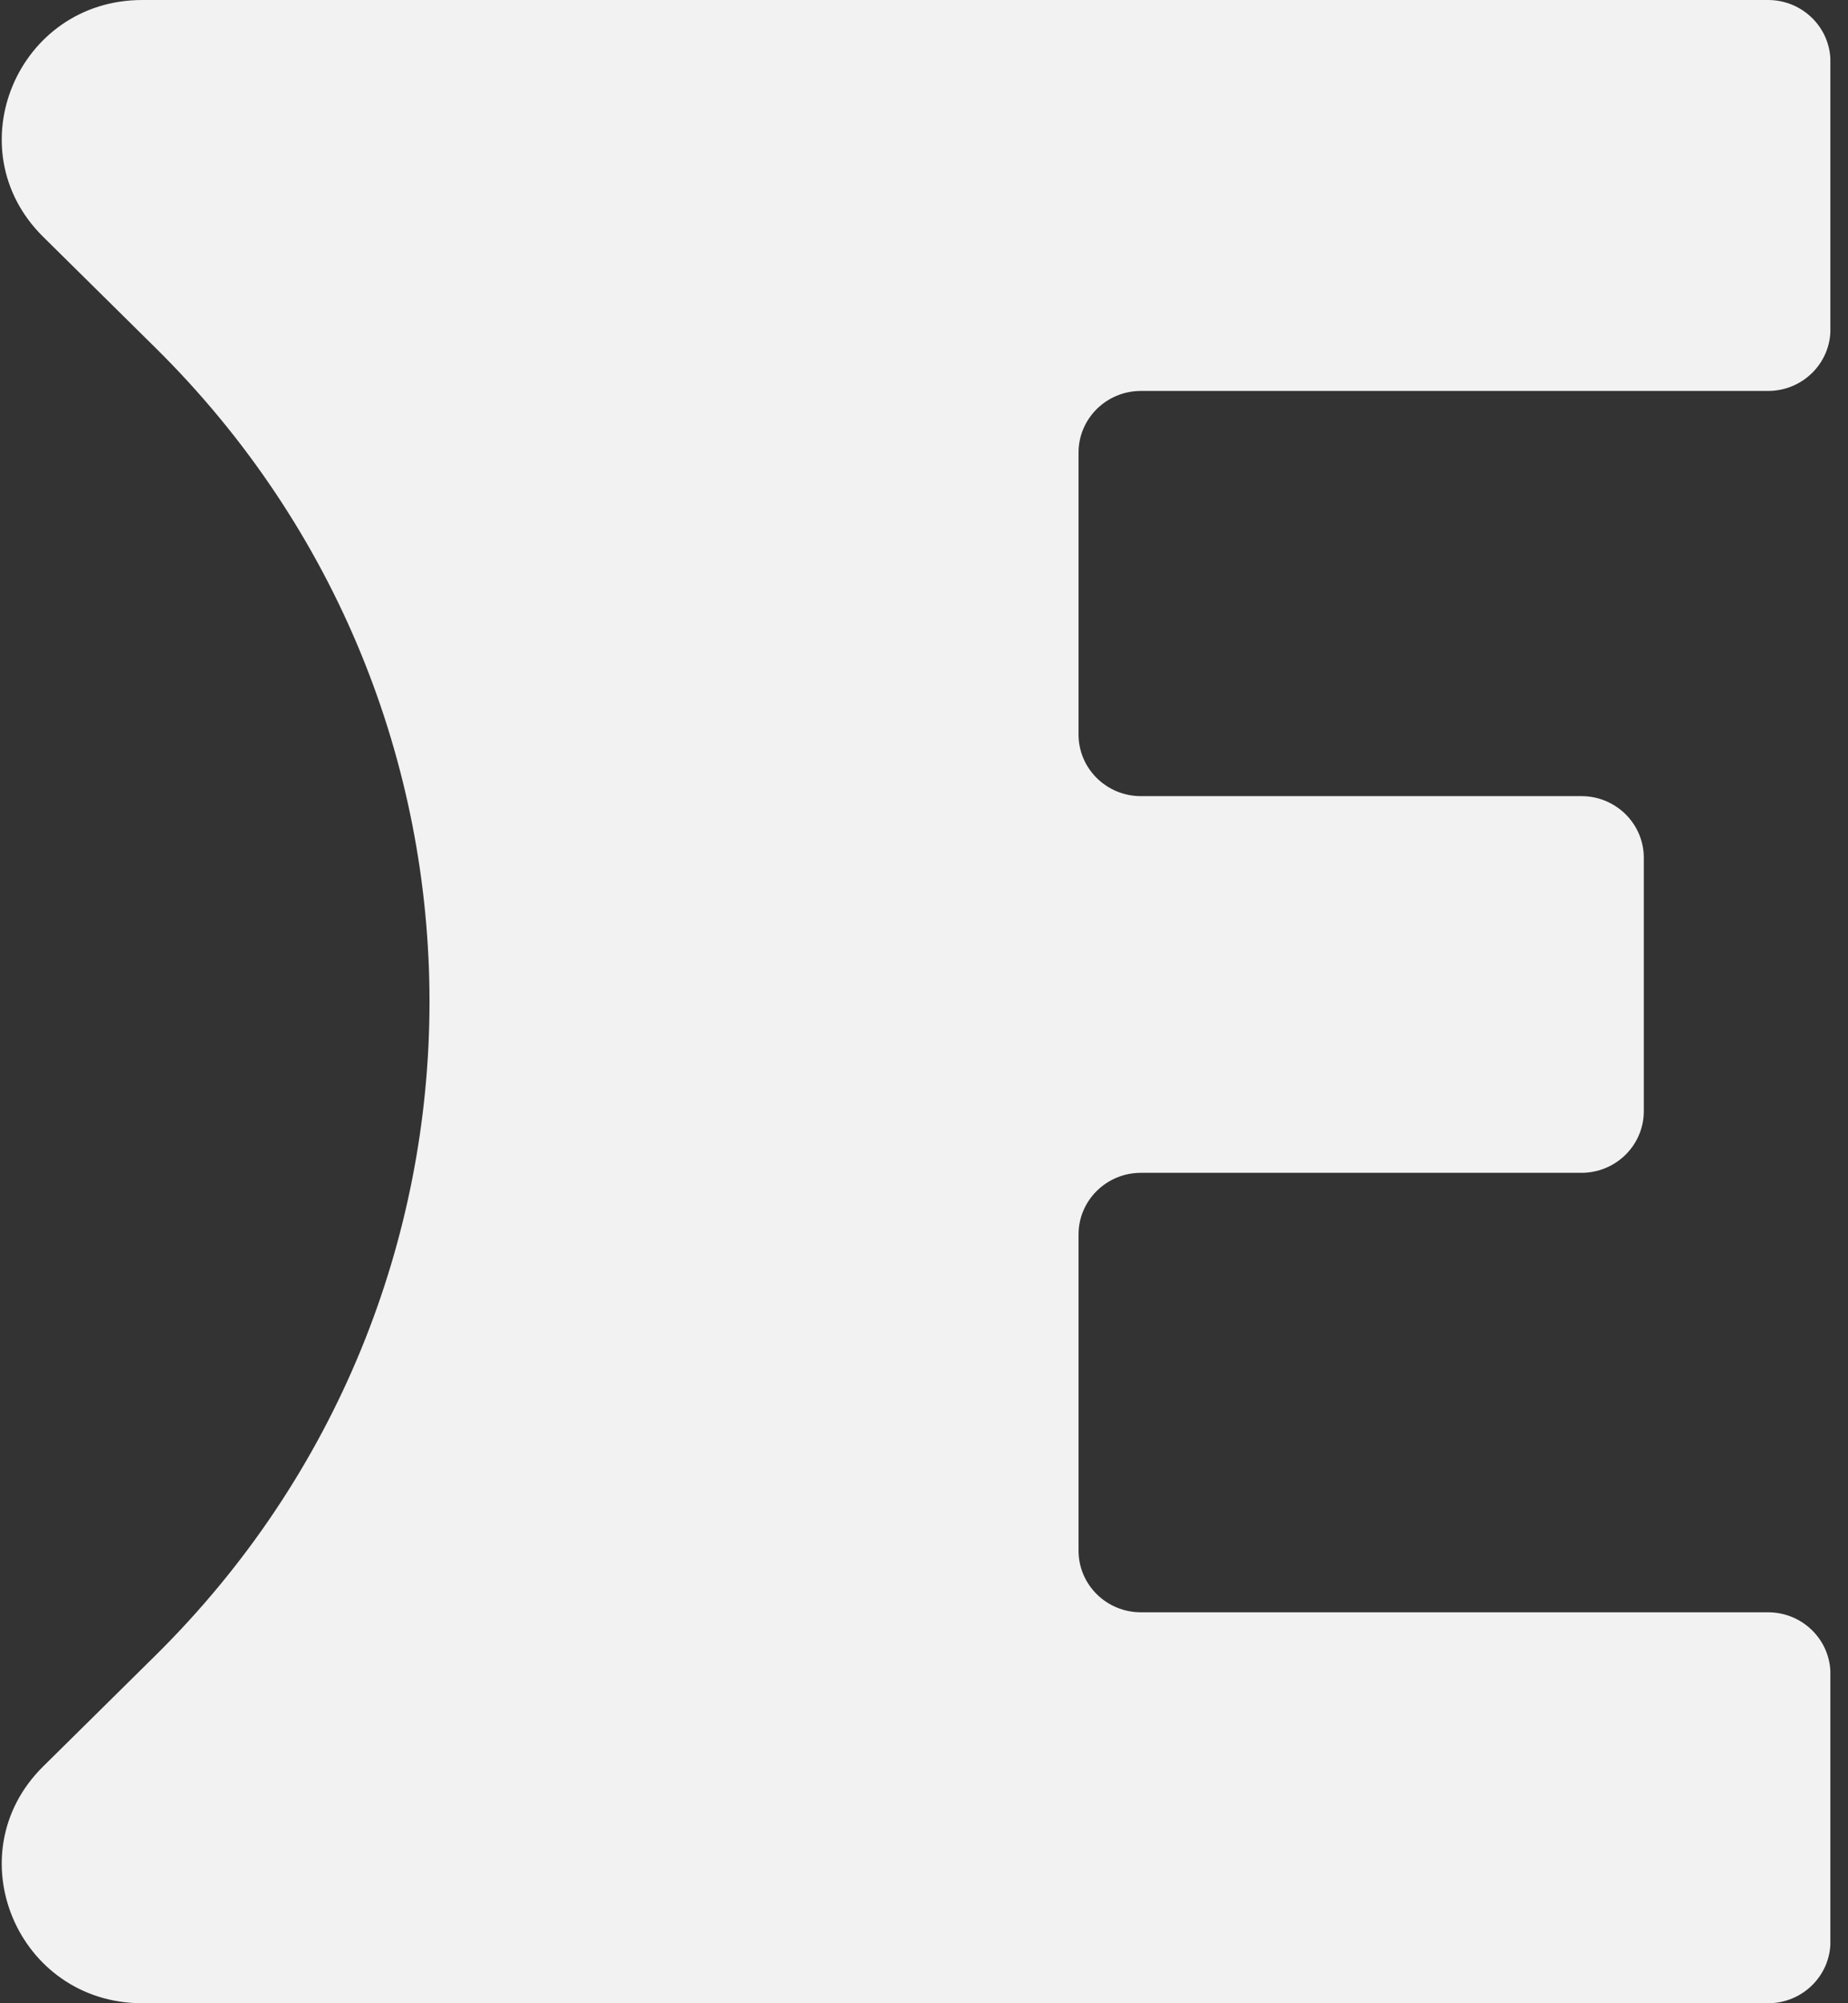 <svg width="24" height="26" viewBox="0 0 24 26" fill="none" xmlns="http://www.w3.org/2000/svg">
<rect x="0" y="0" width="24" height="26" fill="#333333" stroke="none"/>
<g clip-path="url(#clip0_271_2)">
<path d="M14.817 5.074C14.37 5.074 14.007 5.432 14.007 5.874V9.533C14.007 9.975 14.37 10.333 14.817 10.333H20.538C20.985 10.333 21.348 10.691 21.348 11.133V14.422C21.348 14.864 20.985 15.222 20.538 15.222H14.817C14.37 15.222 14.007 15.58 14.007 16.022V20.126C14.007 20.568 14.37 20.926 14.817 20.926H22.962C23.409 20.926 23.772 21.284 23.772 21.726V25.2C23.772 25.642 23.409 26 22.962 26H1.848C0.225 26 -0.588 24.061 0.56 22.927L2.02 21.485C6.764 16.799 6.764 9.201 2.02 4.515L0.56 3.073C-0.588 1.939 0.225 0 1.848 0H22.962C23.409 0 23.772 0.358 23.772 0.8V4.274C23.772 4.716 23.409 5.074 22.962 5.074H14.817Z" fill="#F2F2F2"/>
</g>
<defs>
<clipPath id="clip0_271_2">
<rect width="23.771" height="26" fill="white"/>
</clipPath>
</defs>
</svg>
